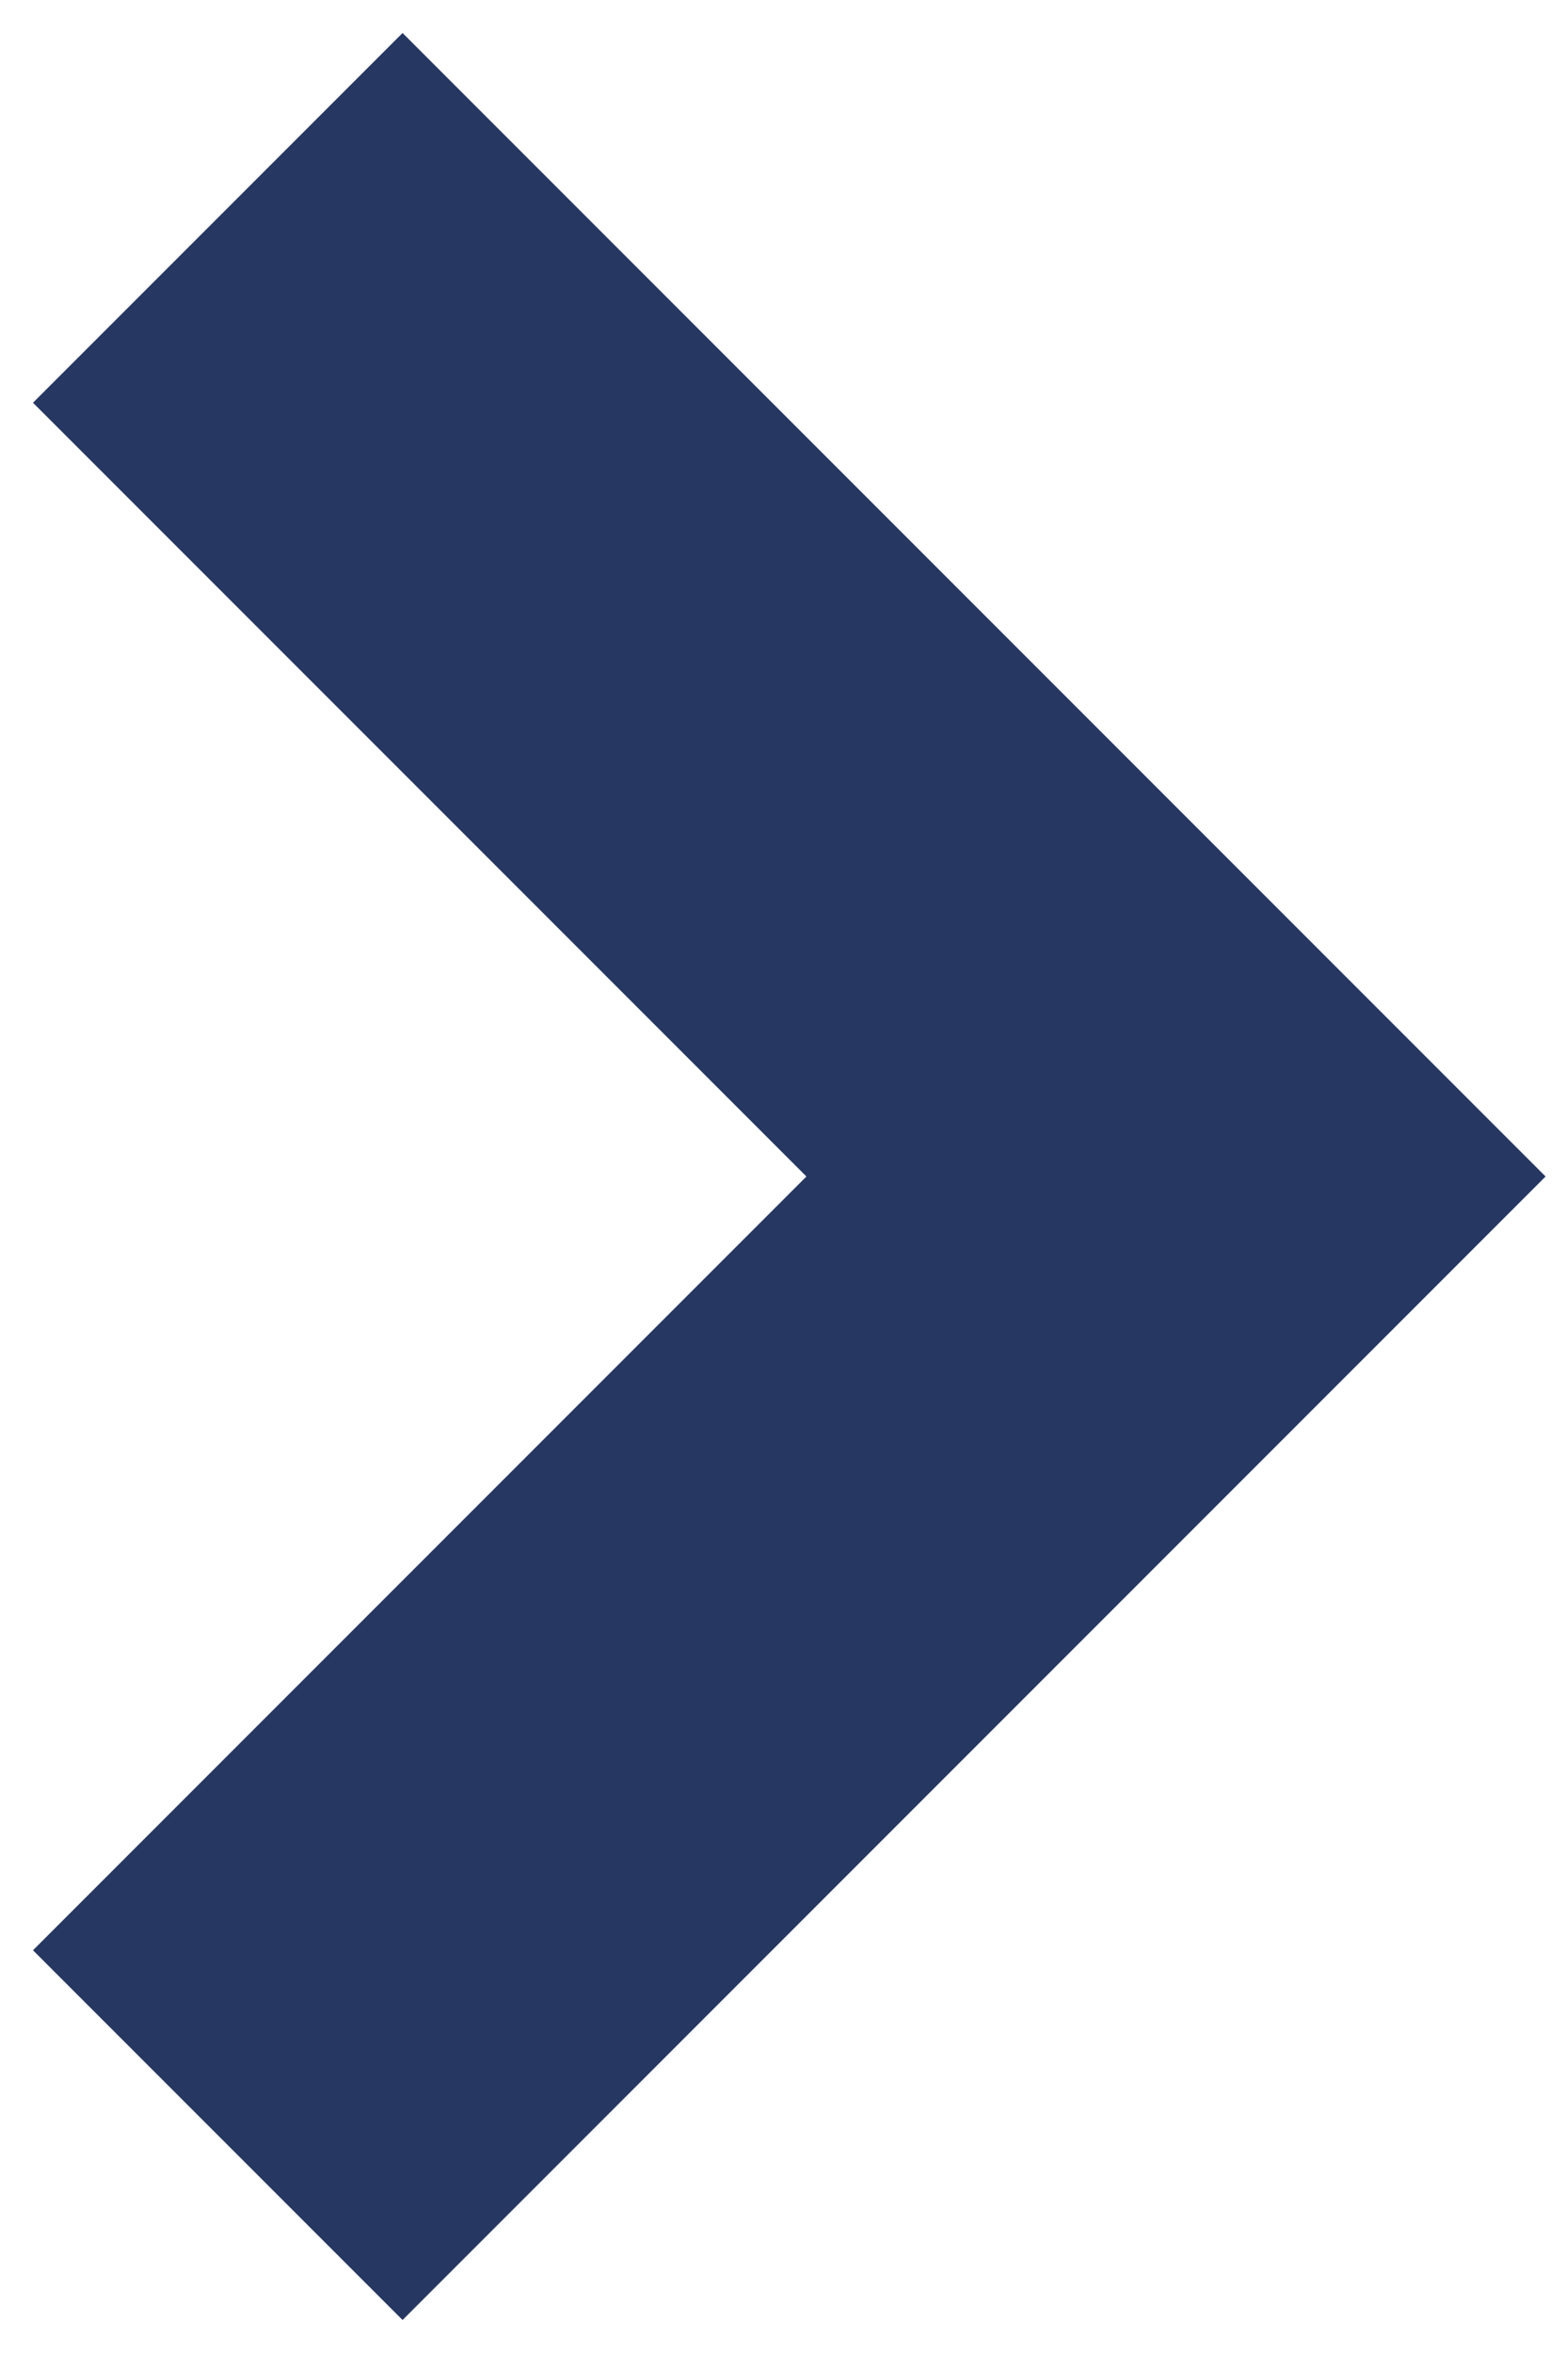 <?xml version="1.0" encoding="UTF-8"?> <svg xmlns="http://www.w3.org/2000/svg" width="18" height="27" viewBox="0 0 18 27" fill="none"> <path d="M2.5 2.5L13.5 13.5L2.5 24.5" stroke="#263762" stroke-width="6"></path> </svg> 